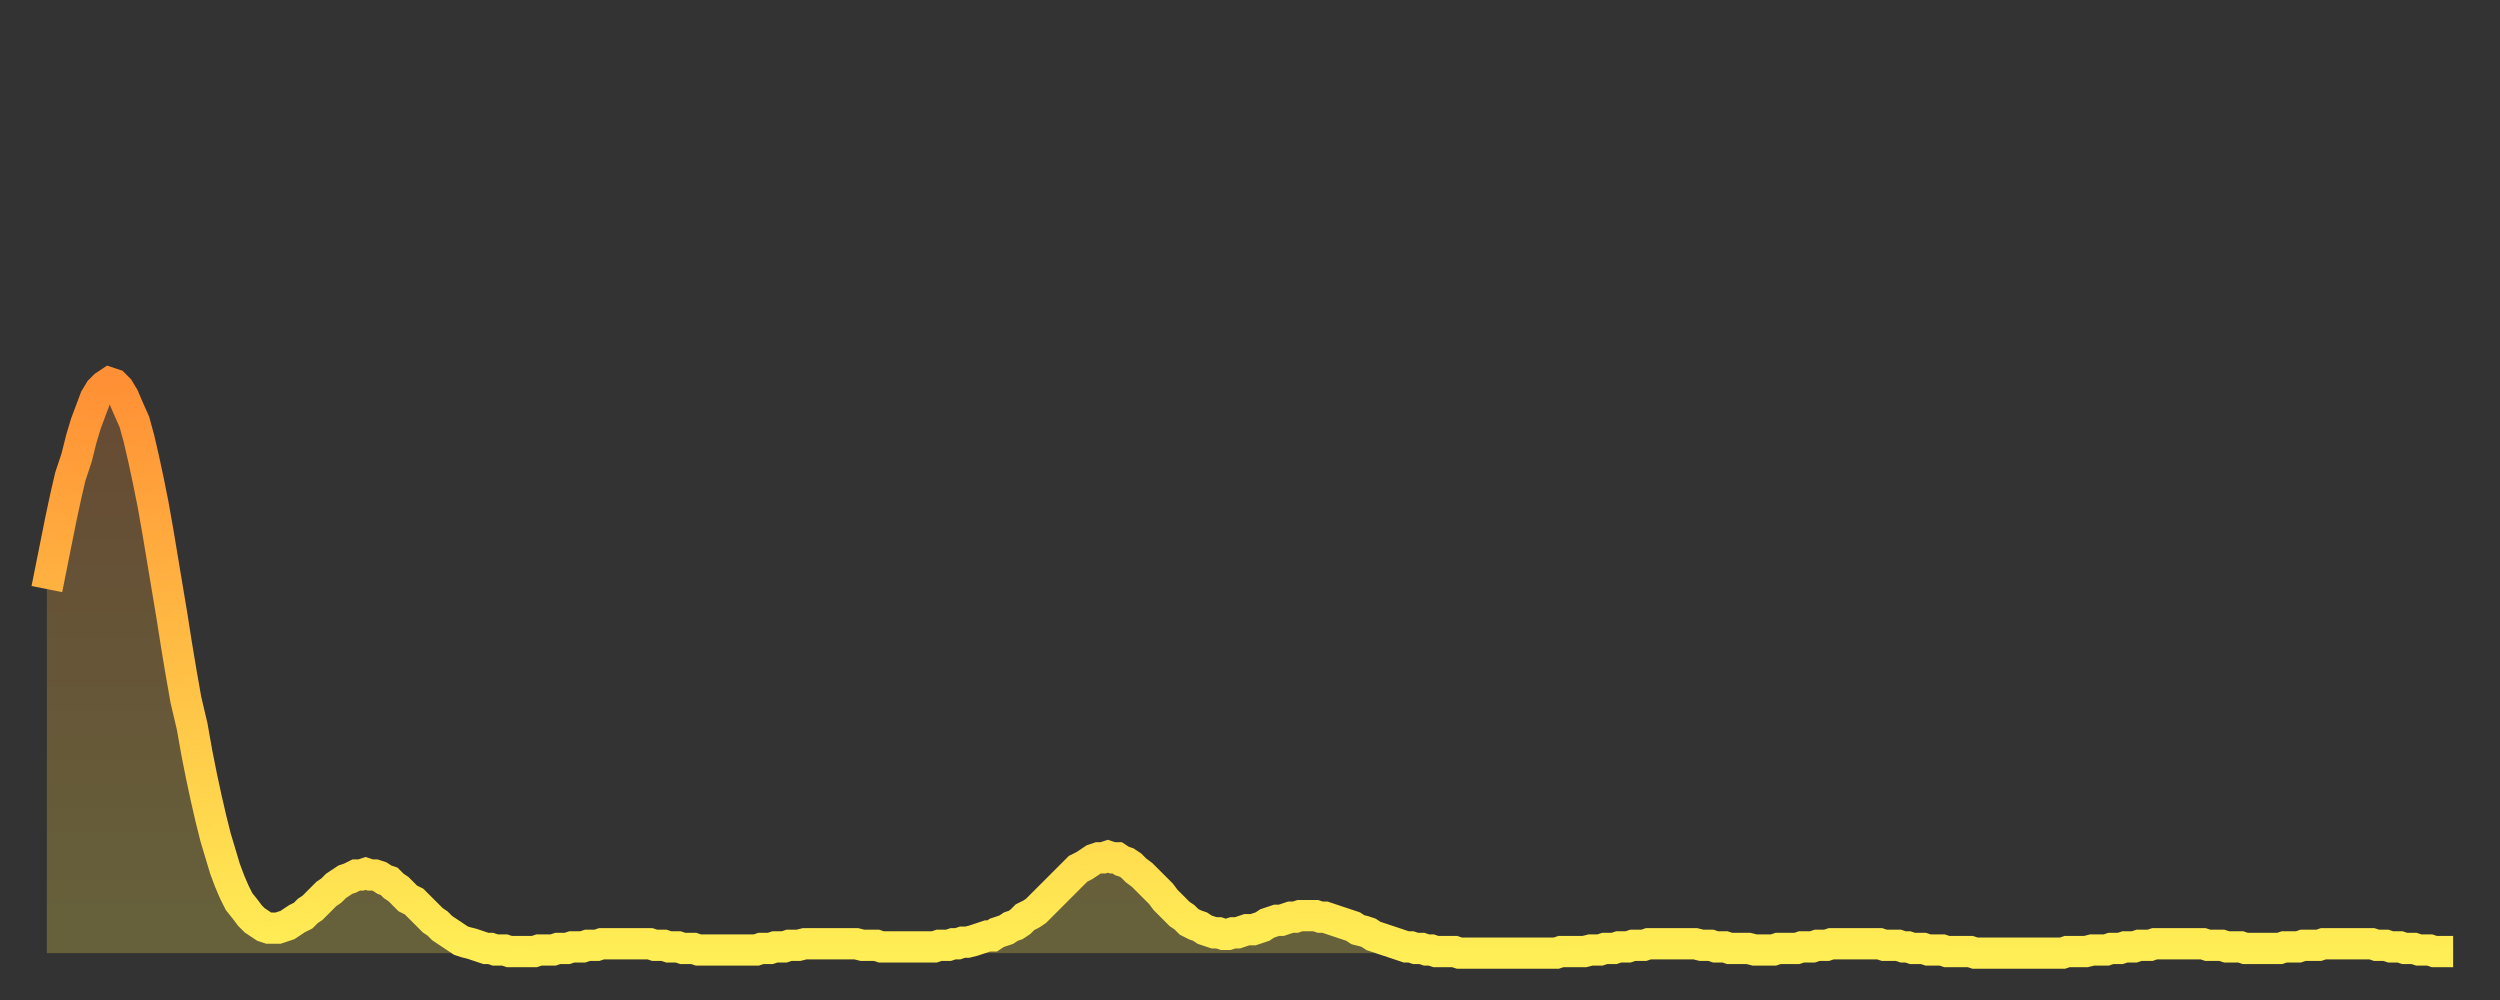 <?xml version="1.0" encoding="utf-8" ?>
<svg baseProfile="full" height="64" version="1.1" width="160" xmlns="http://www.w3.org/2000/svg" xmlns:ev="http://www.w3.org/2001/xml-events" xmlns:xlink="http://www.w3.org/1999/xlink"><rect width="100%" height="100%" fill="#333333" stroke="none"/><defs><linearGradient id="id17390" x1="0" x2="0" y1="0" y2="1"><stop offset="0%" stop-color="#ff9035" /><stop offset="50%" stop-color="#ffbf45" /><stop offset="100%" stop-color="#ffee55" /></linearGradient></defs><g transform="translate(3,3)"><g><path d="M 0.0 34.7 0.3 33.2 0.6 31.7 0.9 30.2 1.2 28.8 1.5 27.5 1.9 26.3 2.2 25.1 2.5 24.1 2.8 23.3 3.1 22.5 3.4 22.0 3.7 21.7 4.0 21.5 4.3 21.6 4.6 21.9 4.9 22.4 5.2 23.1 5.6 24.0 5.9 25.1 6.2 26.4 6.5 27.8 6.8 29.3 7.1 31.0 7.4 32.8 7.7 34.6 8.0 36.4 8.3 38.3 8.6 40.1 8.9 41.8 9.3 43.5 9.6 45.2 9.9 46.7 10.2 48.1 10.5 49.4 10.8 50.6 11.1 51.6 11.4 52.6 11.7 53.4 12.0 54.1 12.3 54.7 12.7 55.2 13.0 55.6 13.3 55.9 13.6 56.1 13.9 56.3 14.2 56.4 14.5 56.4 14.8 56.4 15.1 56.3 15.4 56.2 15.7 56.0 16.0 55.8 16.4 55.6 16.7 55.3 17.0 55.1 17.3 54.8 17.6 54.5 17.9 54.2 18.2 54.0 18.5 53.7 18.8 53.5 19.1 53.3 19.4 53.2 19.8 53.0 20.1 53.0 20.4 52.9 20.7 53.0 21.0 53.0 21.3 53.1 21.6 53.3 21.9 53.4 22.2 53.7 22.5 53.9 22.8 54.2 23.1 54.5 23.5 54.7 23.8 55.0 24.1 55.3 24.4 55.6 24.7 55.9 25.0 56.1 25.3 56.4 25.6 56.6 25.9 56.8 26.2 57.0 26.5 57.2 26.8 57.3 27.2 57.4 27.5 57.5 27.8 57.6 28.1 57.7 28.4 57.7 28.7 57.8 29.0 57.8 29.3 57.8 29.6 57.9 29.9 57.9 30.2 57.9 30.6 57.9 30.9 57.9 31.2 57.9 31.5 57.8 31.8 57.8 32.1 57.8 32.4 57.8 32.7 57.7 33.0 57.7 33.3 57.7 33.6 57.6 33.9 57.6 34.3 57.6 34.6 57.5 34.9 57.5 35.2 57.5 35.5 57.4 35.8 57.4 36.1 57.4 36.4 57.4 36.7 57.4 37.0 57.4 37.3 57.4 37.7 57.4 38.0 57.4 38.3 57.4 38.6 57.4 38.9 57.5 39.2 57.5 39.5 57.5 39.8 57.6 40.1 57.6 40.4 57.6 40.7 57.7 41.0 57.7 41.4 57.7 41.7 57.8 42.0 57.8 42.3 57.8 42.6 57.8 42.9 57.8 43.2 57.8 43.5 57.8 43.8 57.8 44.1 57.8 44.4 57.8 44.7 57.8 45.1 57.8 45.4 57.8 45.7 57.7 46.0 57.7 46.3 57.7 46.6 57.6 46.9 57.6 47.2 57.6 47.5 57.5 47.8 57.5 48.1 57.5 48.5 57.4 48.8 57.4 49.1 57.4 49.4 57.4 49.7 57.4 50.0 57.4 50.3 57.4 50.6 57.4 50.9 57.4 51.2 57.4 51.5 57.4 51.8 57.4 52.2 57.5 52.5 57.5 52.8 57.5 53.1 57.5 53.4 57.6 53.7 57.6 54.0 57.6 54.3 57.6 54.6 57.6 54.9 57.6 55.2 57.6 55.6 57.6 55.9 57.6 56.2 57.6 56.5 57.6 56.8 57.6 57.1 57.5 57.4 57.5 57.7 57.5 58.0 57.4 58.3 57.4 58.6 57.3 58.9 57.3 59.3 57.2 59.6 57.1 59.9 57.0 60.2 56.9 60.5 56.9 60.8 56.7 61.1 56.6 61.4 56.5 61.7 56.3 62.0 56.2 62.3 56.0 62.6 55.7 63.0 55.5 63.3 55.3 63.6 55.0 63.9 54.7 64.2 54.4 64.5 54.1 64.8 53.8 65.1 53.5 65.4 53.2 65.7 52.9 66.0 52.6 66.4 52.4 66.7 52.2 67.0 52.0 67.3 51.9 67.6 51.9 67.9 51.8 68.2 51.9 68.5 51.9 68.8 52.1 69.1 52.2 69.4 52.4 69.7 52.7 70.1 53.0 70.4 53.3 70.7 53.6 71.0 53.9 71.3 54.2 71.6 54.6 71.9 54.9 72.2 55.2 72.5 55.5 72.8 55.7 73.1 56.0 73.5 56.2 73.8 56.3 74.1 56.5 74.4 56.6 74.7 56.7 75.0 56.7 75.3 56.8 75.6 56.8 75.9 56.7 76.2 56.7 76.5 56.6 76.8 56.5 77.2 56.5 77.5 56.4 77.8 56.3 78.1 56.1 78.4 56.0 78.7 55.9 79.0 55.9 79.3 55.8 79.6 55.7 79.9 55.7 80.2 55.6 80.5 55.6 80.9 55.6 81.2 55.6 81.5 55.7 81.8 55.7 82.1 55.8 82.4 55.9 82.7 56.0 83.0 56.1 83.3 56.2 83.6 56.3 83.9 56.5 84.3 56.6 84.6 56.7 84.9 56.9 85.2 57.0 85.5 57.1 85.8 57.2 86.1 57.3 86.4 57.4 86.7 57.5 87.0 57.6 87.3 57.6 87.6 57.7 88.0 57.7 88.3 57.8 88.6 57.8 88.9 57.9 89.2 57.9 89.5 57.9 89.8 57.9 90.1 57.9 90.4 58.0 90.7 58.0 91.0 58.0 91.4 58.0 91.7 58.0 92.0 58.0 92.3 58.0 92.6 58.0 92.9 58.0 93.2 58.0 93.5 58.0 93.8 58.0 94.1 58.0 94.4 58.0 94.7 58.0 95.1 58.0 95.4 58.0 95.7 58.0 96.0 58.0 96.3 58.0 96.6 58.0 96.9 57.9 97.2 57.9 97.5 57.9 97.8 57.9 98.1 57.9 98.4 57.9 98.8 57.8 99.1 57.8 99.4 57.8 99.7 57.7 100.0 57.7 100.3 57.7 100.6 57.6 100.9 57.6 101.2 57.6 101.5 57.5 101.8 57.5 102.2 57.5 102.5 57.4 102.8 57.4 103.1 57.4 103.4 57.4 103.7 57.4 104.0 57.4 104.3 57.4 104.6 57.4 104.9 57.4 105.2 57.4 105.5 57.4 105.9 57.5 106.2 57.5 106.5 57.5 106.8 57.6 107.1 57.6 107.4 57.6 107.7 57.7 108.0 57.7 108.3 57.7 108.6 57.7 108.9 57.7 109.3 57.8 109.6 57.8 109.9 57.8 110.2 57.8 110.5 57.8 110.8 57.7 111.1 57.7 111.4 57.7 111.7 57.7 112.0 57.7 112.3 57.6 112.6 57.6 113.0 57.6 113.3 57.5 113.6 57.5 113.9 57.5 114.2 57.4 114.5 57.4 114.8 57.4 115.1 57.4 115.4 57.4 115.7 57.4 116.0 57.4 116.3 57.4 116.7 57.4 117.0 57.4 117.3 57.4 117.6 57.5 117.9 57.5 118.2 57.5 118.5 57.5 118.8 57.6 119.1 57.6 119.4 57.7 119.7 57.7 120.1 57.7 120.4 57.8 120.7 57.8 121.0 57.8 121.3 57.8 121.6 57.9 121.9 57.9 122.2 57.9 122.5 57.9 122.8 57.9 123.1 57.9 123.4 58.0 123.8 58.0 124.1 58.0 124.4 58.0 124.7 58.0 125.0 58.0 125.3 58.0 125.6 58.0 125.9 58.0 126.2 58.0 126.5 58.0 126.8 58.0 127.2 58.0 127.5 58.0 127.8 58.0 128.1 58.0 128.4 58.0 128.7 58.0 129.0 58.0 129.3 57.9 129.6 57.9 129.9 57.9 130.2 57.9 130.5 57.9 130.9 57.8 131.2 57.8 131.5 57.8 131.8 57.8 132.1 57.7 132.4 57.7 132.7 57.7 133.0 57.6 133.3 57.6 133.6 57.6 133.9 57.5 134.2 57.5 134.6 57.5 134.9 57.4 135.2 57.4 135.5 57.4 135.8 57.4 136.1 57.4 136.4 57.4 136.7 57.4 137.0 57.4 137.3 57.4 137.6 57.4 138.0 57.4 138.3 57.5 138.6 57.5 138.9 57.5 139.2 57.5 139.5 57.6 139.8 57.6 140.1 57.6 140.4 57.6 140.7 57.7 141.0 57.7 141.3 57.7 141.7 57.7 142.0 57.7 142.3 57.7 142.6 57.7 142.9 57.7 143.2 57.6 143.5 57.6 143.8 57.6 144.1 57.6 144.4 57.5 144.7 57.5 145.1 57.5 145.4 57.5 145.7 57.4 146.0 57.4 146.3 57.4 146.6 57.4 146.9 57.4 147.2 57.4 147.5 57.4 147.8 57.4 148.1 57.4 148.4 57.4 148.8 57.4 149.1 57.5 149.4 57.5 149.7 57.5 150.0 57.6 150.3 57.6 150.6 57.6 150.9 57.7 151.2 57.7 151.5 57.7 151.8 57.8 152.1 57.8 152.5 57.8 152.8 57.9 153.1 57.9 153.4 57.9 153.7 57.9 154.0 57.9" fill="none" id="graph-curve" opacity="1" stroke="url(#id17390)" stroke-width="2" /><path d="M 0 58 L 0.0 34.7 0.3 33.2 0.6 31.7 0.9 30.2 1.2 28.8 1.5 27.5 1.9 26.3 2.2 25.1 2.5 24.1 2.8 23.3 3.1 22.5 3.4 22.0 3.7 21.7 4.0 21.5 4.3 21.6 4.6 21.9 4.9 22.4 5.2 23.1 5.6 24.0 5.9 25.1 6.2 26.4 6.5 27.8 6.8 29.3 7.1 31.0 7.4 32.8 7.7 34.6 8.0 36.4 8.3 38.3 8.6 40.1 8.9 41.8 9.3 43.5 9.6 45.2 9.9 46.7 10.2 48.1 10.5 49.4 10.8 50.6 11.1 51.6 11.4 52.6 11.7 53.4 12.0 54.1 12.3 54.7 12.7 55.2 13.0 55.6 13.3 55.9 13.6 56.1 13.9 56.3 14.2 56.4 14.5 56.4 14.8 56.4 15.1 56.3 15.4 56.2 15.7 56.0 16.0 55.8 16.4 55.6 16.7 55.3 17.0 55.1 17.3 54.8 17.6 54.5 17.9 54.2 18.2 54.0 18.5 53.7 18.8 53.5 19.1 53.3 19.4 53.2 19.8 53.0 20.1 53.0 20.4 52.9 20.7 53.0 21.0 53.0 21.3 53.1 21.6 53.3 21.9 53.4 22.2 53.7 22.5 53.9 22.8 54.2 23.1 54.5 23.5 54.7 23.8 55.0 24.1 55.3 24.4 55.6 24.7 55.9 25.0 56.1 25.3 56.4 25.6 56.6 25.9 56.8 26.2 57.0 26.5 57.2 26.8 57.3 27.2 57.4 27.5 57.5 27.8 57.6 28.1 57.7 28.4 57.7 28.7 57.8 29.0 57.8 29.3 57.8 29.6 57.9 29.9 57.9 30.2 57.9 30.6 57.9 30.9 57.9 31.2 57.9 31.5 57.8 31.8 57.8 32.1 57.8 32.4 57.8 32.7 57.7 33.0 57.7 33.3 57.7 33.6 57.6 33.9 57.6 34.3 57.6 34.6 57.5 34.9 57.5 35.2 57.5 35.5 57.4 35.8 57.4 36.1 57.4 36.4 57.4 36.7 57.4 37.0 57.4 37.3 57.4 37.7 57.4 38.0 57.4 38.3 57.4 38.6 57.4 38.9 57.5 39.2 57.5 39.5 57.5 39.8 57.6 40.1 57.6 40.4 57.6 40.7 57.7 41.0 57.7 41.4 57.7 41.7 57.8 42.0 57.8 42.3 57.8 42.6 57.8 42.9 57.8 43.2 57.8 43.5 57.8 43.8 57.8 44.1 57.8 44.4 57.8 44.7 57.8 45.1 57.8 45.4 57.8 45.7 57.7 46.0 57.7 46.3 57.7 46.6 57.6 46.9 57.6 47.2 57.6 47.5 57.5 47.8 57.5 48.1 57.5 48.5 57.4 48.8 57.4 49.1 57.4 49.4 57.4 49.7 57.4 50.0 57.4 50.3 57.4 50.6 57.4 50.9 57.4 51.2 57.4 51.5 57.4 51.8 57.4 52.2 57.5 52.5 57.5 52.8 57.5 53.1 57.5 53.4 57.6 53.7 57.6 54.0 57.6 54.3 57.6 54.6 57.6 54.9 57.6 55.2 57.6 55.6 57.6 55.9 57.6 56.2 57.6 56.5 57.6 56.8 57.6 57.1 57.5 57.4 57.5 57.7 57.5 58.0 57.4 58.3 57.4 58.6 57.3 58.9 57.3 59.3 57.2 59.6 57.1 59.9 57.0 60.2 56.9 60.5 56.9 60.8 56.7 61.1 56.6 61.4 56.5 61.7 56.3 62.0 56.2 62.3 56.0 62.6 55.7 63.0 55.5 63.3 55.3 63.6 55.0 63.9 54.7 64.2 54.4 64.5 54.1 64.8 53.8 65.1 53.5 65.4 53.2 65.7 52.9 66.0 52.6 66.4 52.4 66.7 52.2 67.0 52.0 67.3 51.9 67.6 51.9 67.9 51.8 68.2 51.9 68.5 51.9 68.8 52.1 69.1 52.2 69.4 52.4 69.7 52.7 70.1 53.0 70.4 53.3 70.7 53.6 71.0 53.9 71.3 54.2 71.6 54.6 71.9 54.9 72.2 55.2 72.5 55.5 72.8 55.7 73.1 56.0 73.5 56.2 73.8 56.3 74.1 56.5 74.4 56.6 74.7 56.7 75.0 56.7 75.3 56.8 75.6 56.8 75.9 56.7 76.2 56.7 76.5 56.6 76.8 56.5 77.2 56.5 77.5 56.4 77.8 56.3 78.1 56.1 78.4 56.0 78.7 55.9 79.0 55.9 79.3 55.8 79.6 55.7 79.9 55.7 80.2 55.6 80.5 55.6 80.9 55.6 81.2 55.6 81.5 55.7 81.8 55.7 82.1 55.8 82.4 55.9 82.7 56.0 83.0 56.1 83.3 56.2 83.6 56.3 83.9 56.5 84.3 56.6 84.6 56.7 84.9 56.9 85.2 57.0 85.5 57.1 85.8 57.2 86.1 57.3 86.4 57.4 86.7 57.5 87.0 57.6 87.3 57.6 87.6 57.7 88.0 57.7 88.3 57.8 88.6 57.8 88.9 57.9 89.2 57.9 89.5 57.9 89.8 57.9 90.1 57.9 90.4 58.0 90.7 58.0 91.0 58.0 91.4 58.0 91.7 58.0 92.0 58.0 92.3 58.0 92.6 58.0 92.9 58.0 93.2 58.0 93.5 58.0 93.8 58.0 94.1 58.0 94.4 58.0 94.7 58.0 95.1 58.0 95.4 58.0 95.7 58.0 96.0 58.0 96.3 58.0 96.6 58.0 96.9 57.9 97.2 57.9 97.5 57.9 97.8 57.9 98.1 57.9 98.4 57.9 98.8 57.8 99.1 57.8 99.4 57.8 99.7 57.7 100.0 57.7 100.3 57.7 100.6 57.6 100.9 57.6 101.2 57.6 101.5 57.5 101.8 57.5 102.2 57.5 102.5 57.4 102.8 57.4 103.1 57.4 103.4 57.4 103.7 57.4 104.0 57.4 104.3 57.4 104.6 57.4 104.9 57.4 105.2 57.4 105.5 57.4 105.9 57.5 106.2 57.5 106.5 57.5 106.8 57.6 107.1 57.6 107.4 57.6 107.7 57.7 108.0 57.7 108.3 57.7 108.6 57.7 108.9 57.7 109.3 57.8 109.6 57.8 109.9 57.8 110.2 57.8 110.5 57.8 110.8 57.7 111.1 57.7 111.4 57.7 111.7 57.7 112.0 57.7 112.3 57.6 112.6 57.6 113.0 57.6 113.3 57.5 113.6 57.5 113.9 57.5 114.2 57.4 114.5 57.4 114.8 57.4 115.1 57.4 115.4 57.4 115.7 57.4 116.0 57.4 116.3 57.4 116.7 57.4 117.0 57.4 117.3 57.4 117.6 57.5 117.9 57.5 118.2 57.5 118.5 57.5 118.8 57.6 119.1 57.6 119.4 57.7 119.7 57.7 120.1 57.7 120.4 57.8 120.7 57.8 121.0 57.8 121.3 57.8 121.6 57.9 121.9 57.9 122.2 57.9 122.5 57.9 122.8 57.9 123.1 57.9 123.4 58.0 123.8 58.0 124.1 58.0 124.4 58.0 124.7 58.0 125.0 58.0 125.3 58.0 125.6 58.0 125.9 58.0 126.2 58.0 126.5 58.0 126.8 58.0 127.2 58.0 127.5 58.0 127.8 58.0 128.1 58.0 128.4 58.0 128.7 58.0 129.0 58.0 129.3 57.9 129.6 57.9 129.9 57.9 130.2 57.9 130.5 57.9 130.9 57.8 131.2 57.8 131.5 57.8 131.8 57.8 132.1 57.7 132.4 57.7 132.7 57.7 133.0 57.6 133.3 57.6 133.6 57.6 133.9 57.5 134.2 57.5 134.6 57.5 134.9 57.4 135.2 57.4 135.5 57.4 135.8 57.4 136.1 57.4 136.4 57.4 136.7 57.4 137.0 57.4 137.3 57.4 137.6 57.4 138.0 57.4 138.3 57.5 138.6 57.5 138.9 57.5 139.2 57.5 139.5 57.6 139.8 57.6 140.1 57.6 140.4 57.6 140.7 57.7 141.0 57.7 141.3 57.7 141.7 57.7 142.0 57.7 142.3 57.7 142.6 57.7 142.9 57.7 143.2 57.6 143.5 57.6 143.8 57.6 144.1 57.6 144.4 57.5 144.7 57.5 145.1 57.5 145.4 57.5 145.7 57.4 146.0 57.4 146.3 57.4 146.6 57.4 146.9 57.4 147.2 57.4 147.5 57.4 147.8 57.4 148.1 57.4 148.4 57.4 148.8 57.4 149.1 57.5 149.4 57.5 149.7 57.5 150.0 57.6 150.3 57.6 150.6 57.6 150.9 57.7 151.2 57.7 151.5 57.7 151.8 57.8 152.1 57.8 152.5 57.8 152.8 57.9 153.1 57.9 153.4 57.9 153.7 57.9 154.0 57.9 154 58" fill="url(#id17390)" fill-opacity=".25" id="graph-shadow" /></g></g></svg>